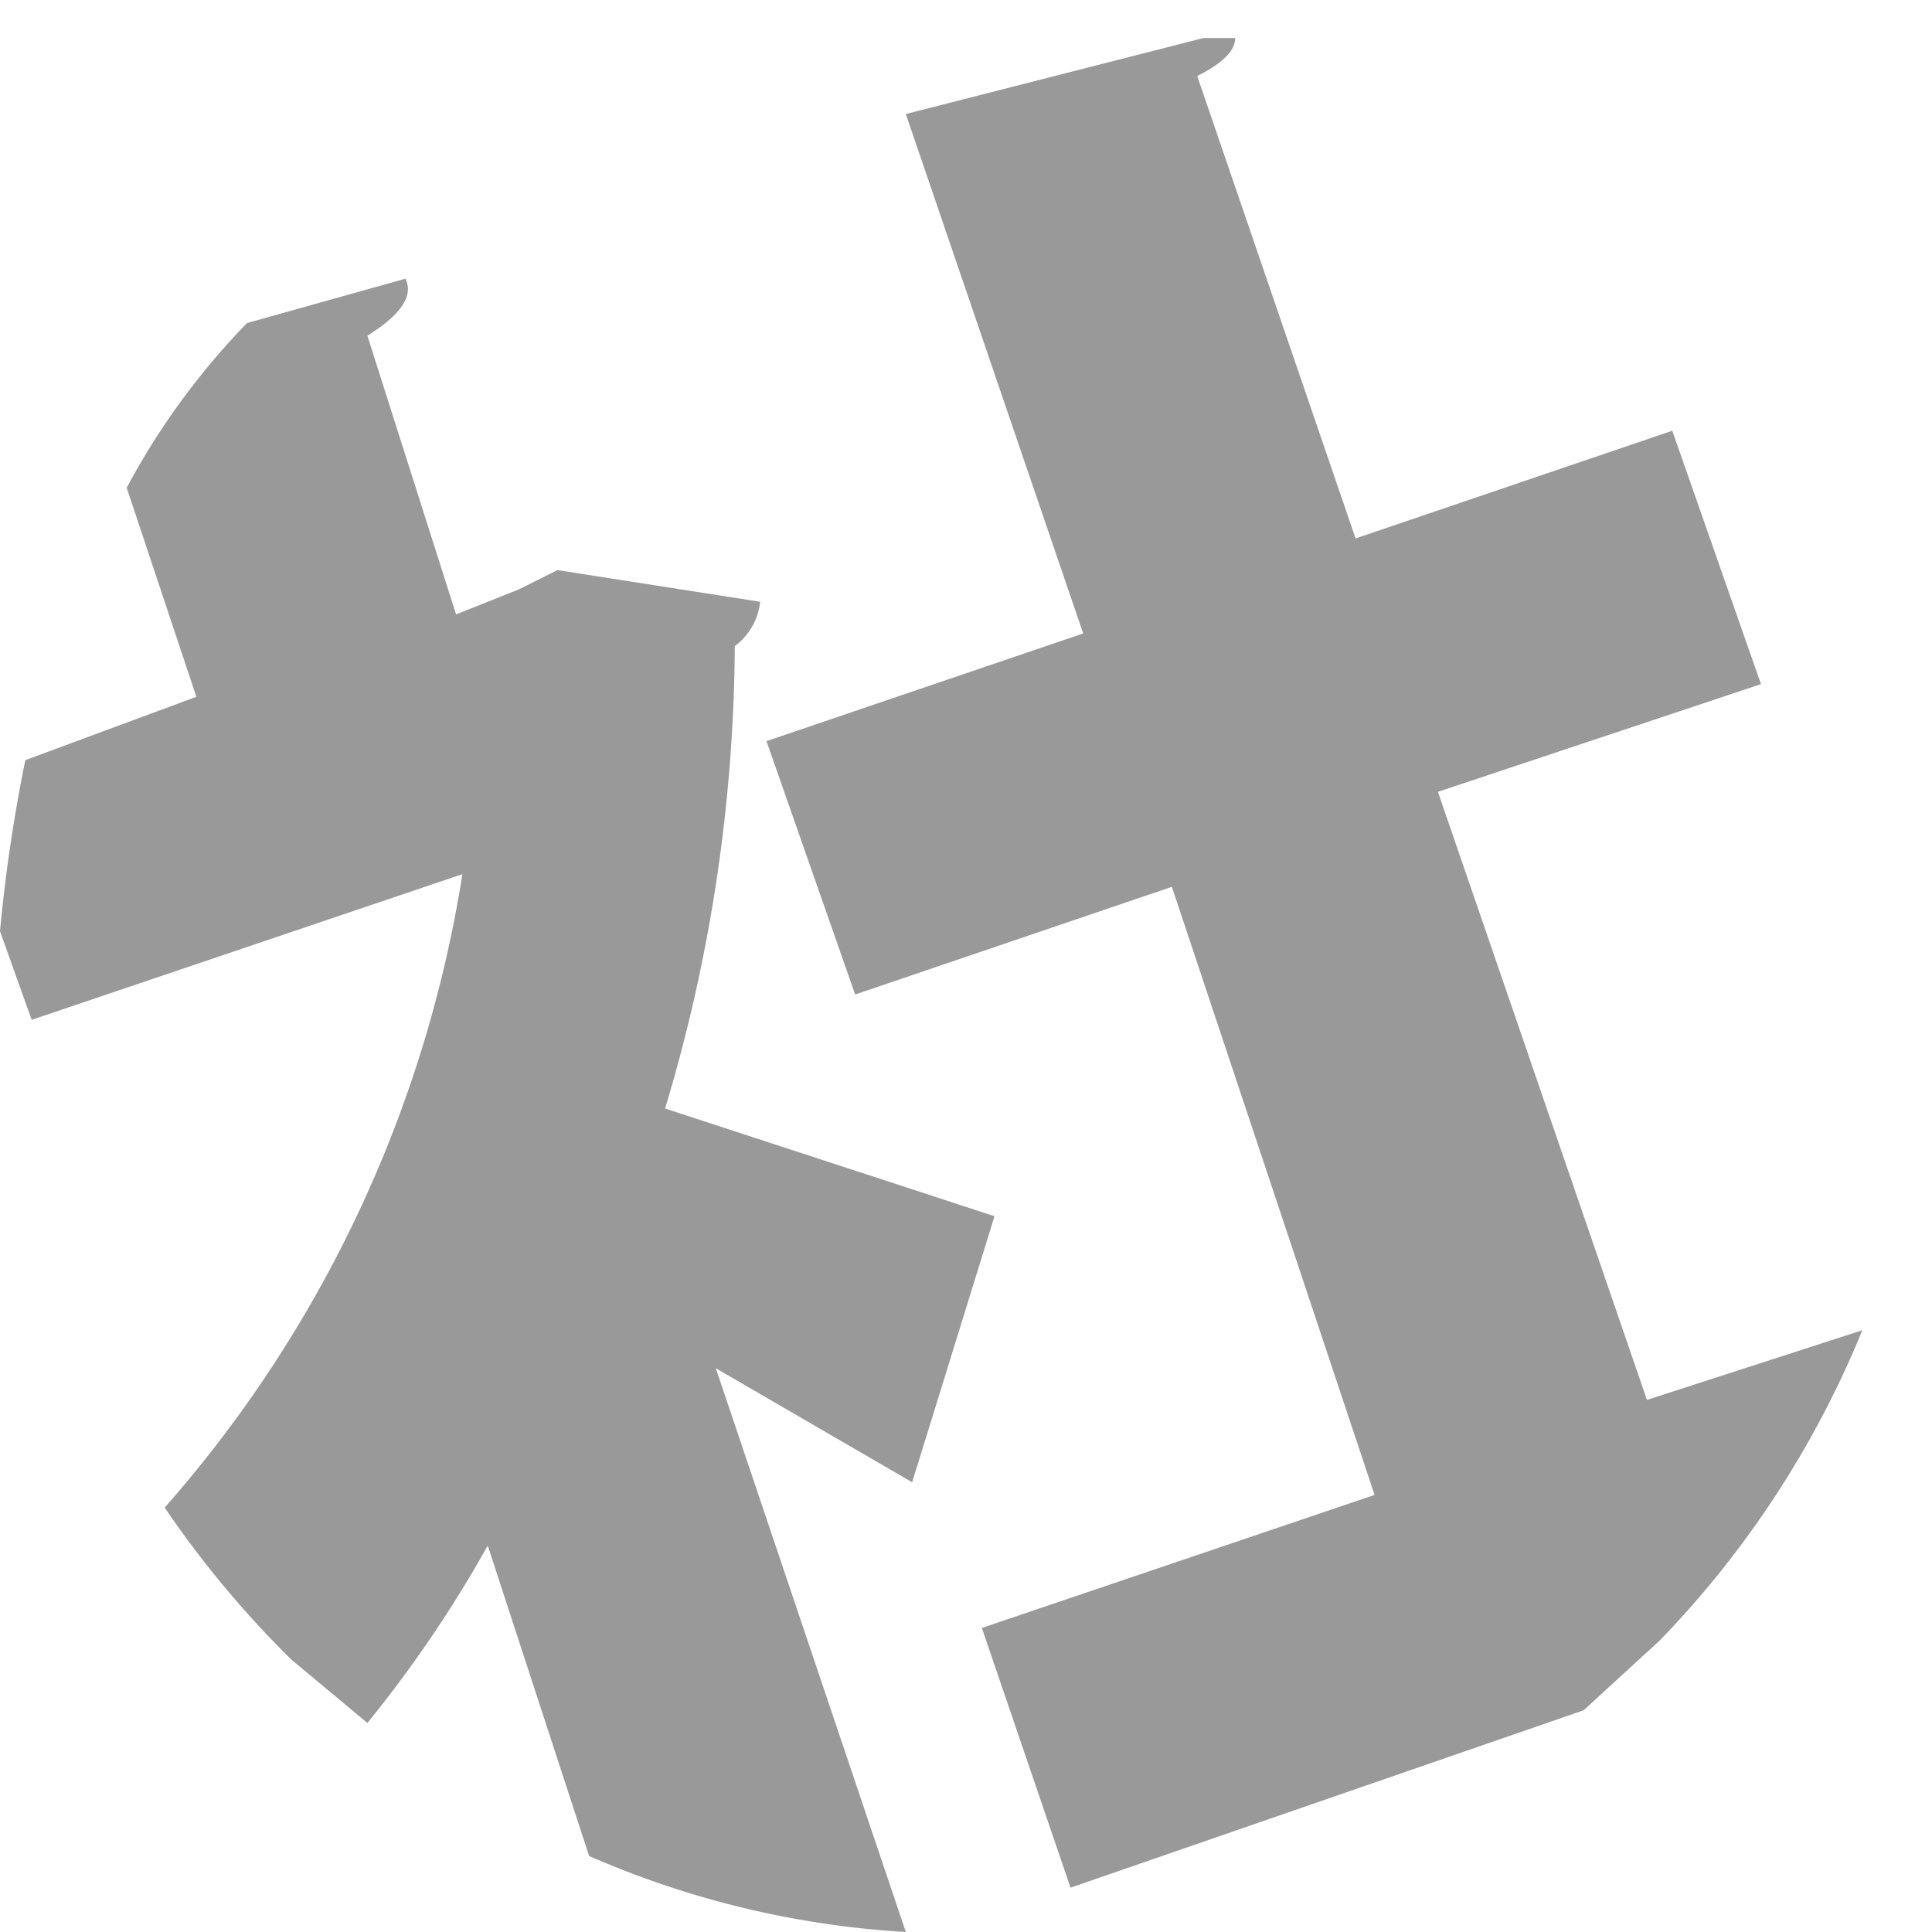 <svg xmlns="http://www.w3.org/2000/svg" viewBox="0 0 30.5 30.5"><defs><style>.\34 6da1f7a-a78d-4a99-9f70-e8a26abdb405{fill:#fff;}.\32 4021fca-a2f6-4a80-9283-ad6eb8f2cccb{fill:#999;}</style></defs><title>アセット 10</title><g id="e274c091-3d2a-4936-a011-19431d1a94cc" data-name="レイヤー 2"><g id="c2493e26-60e5-4abc-95d8-cebed6c89ba7" data-name="レイヤー 1"><circle class="46da1f7a-a78d-4a99-9f70-e8a26abdb405" cx="15.3" cy="15.3" r="15.3"/><path class="24021fca-a2f6-4a80-9283-ad6eb8f2cccb" d="M29.4,21,26,22.1l-3.3-9.6,5.1-1.7-1.4-4-5,1.7L18.9,1.2q.6-.3.6-.6H19L14.3,1.8,17.1,10l-5,1.7,1.4,4,5-1.7,3.2,9.6-6.2,2.1,1.4,4.1L25,27l1.2-1.1A15.4,15.4,0,0,0,29.4,21Z"/><path class="24021fca-a2f6-4a80-9283-ad6eb8f2cccb" d="M15.7,19.2l-5.2-1.7a25.8,25.8,0,0,0,1.1-7.3,1,1,0,0,0,.4-.7L8.8,9l-.6.3-1,.4L5.8,5.3q.8-.5.6-.9l-2.5.7A11.5,11.5,0,0,0,2,7.7L3.1,11,.4,12A25.1,25.1,0,0,0,0,14.7l.5,1.4,6.8-2.3a19.8,19.8,0,0,1-4.7,10,15.9,15.9,0,0,0,2,2.4l1.2,1a19.6,19.6,0,0,0,1.9-2.8l1.6,4.9a14.6,14.6,0,0,0,5,1.2l-3-8.9,3.1,1.8Z"/></g></g></svg>